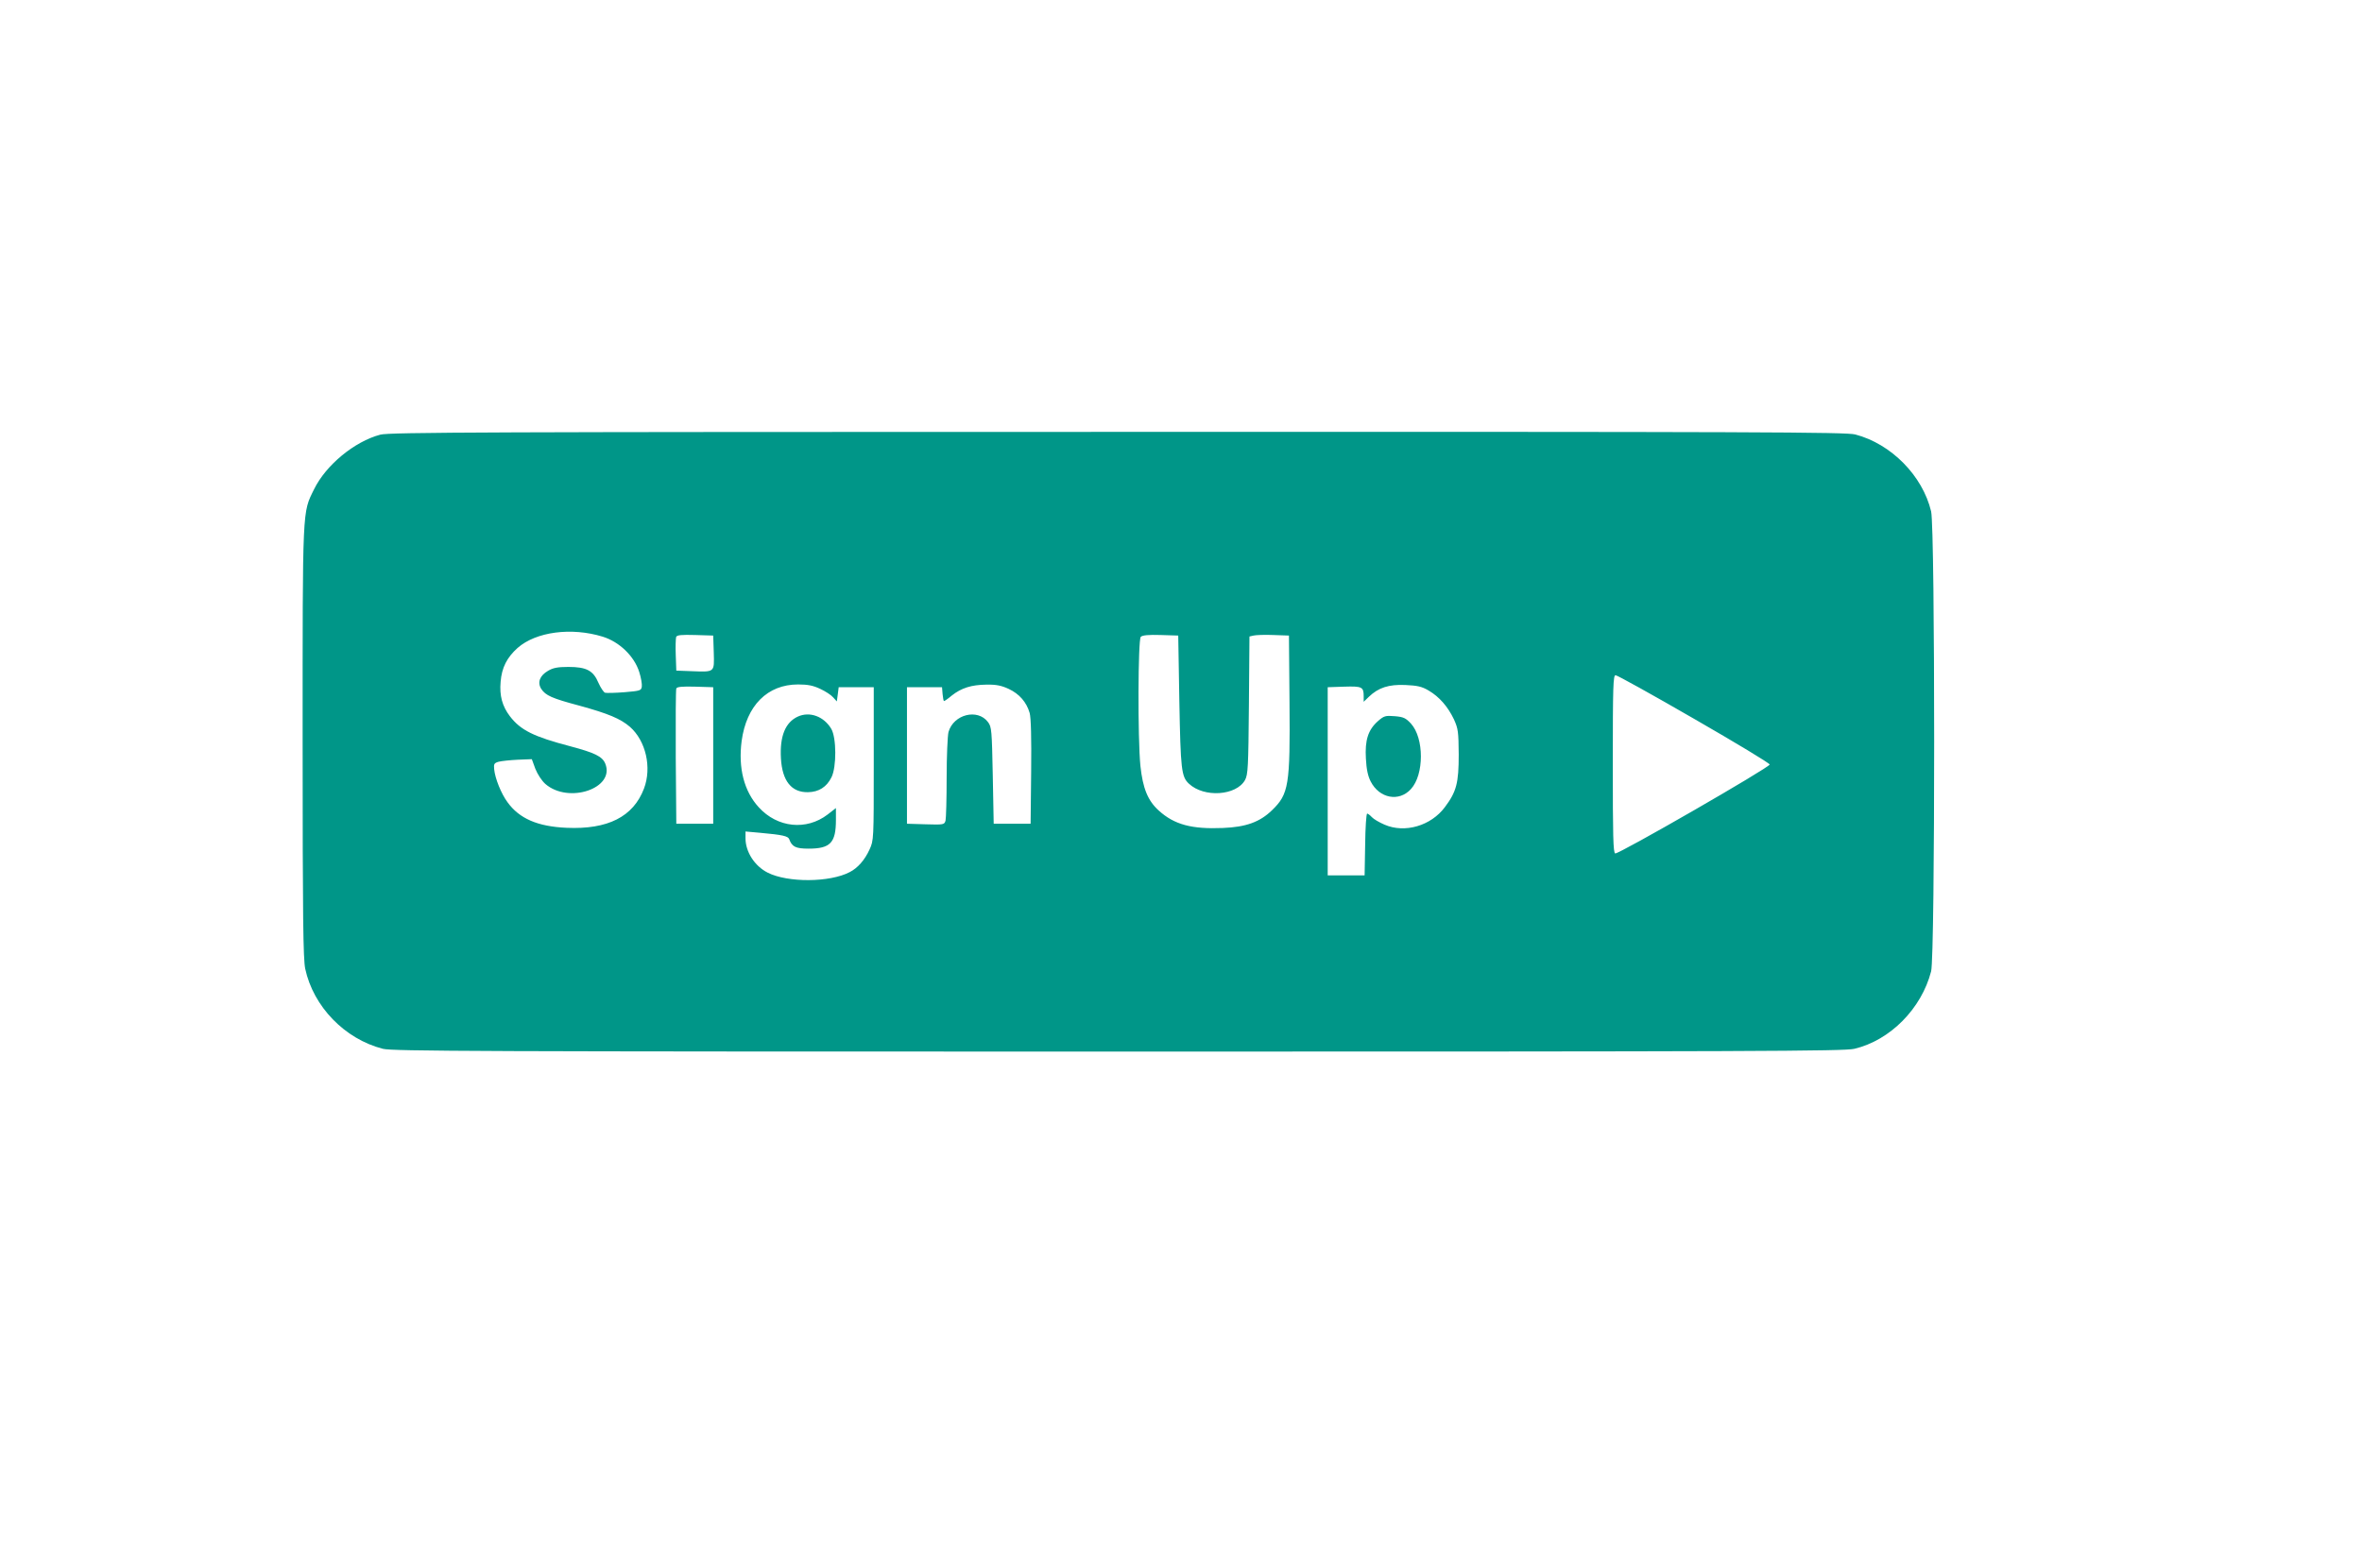 <?xml version="1.0" standalone="no"?>
<!DOCTYPE svg PUBLIC "-//W3C//DTD SVG 20010904//EN"
 "http://www.w3.org/TR/2001/REC-SVG-20010904/DTD/svg10.dtd">
<svg version="1.0" xmlns="http://www.w3.org/2000/svg"
 width="1280pt" height="850pt" viewBox="0 0 1280 850"
 preserveAspectRatio="xMidYMid meet">
<g transform="translate(0,850) scale(0.1,-0.1)"
fill="#009688" stroke="none">
<path d="M2061 6144 c-140 -37 -295 -165 -359 -296 -64 -130 -62 -86 -62
-1368 0 -961 3 -1177 14 -1231 44 -205 214 -381 421 -434 52 -13 507 -15 3985
-15 3465 0 3933 2 3989 15 194 46 364 218 416 420 22 88 22 2397 0 2493 -46
193 -216 366 -411 417 -52 13 -494 15 -3999 14 -3408 0 -3947 -2 -3994 -15z
m1205 -1095 c91 -28 171 -106 198 -191 10 -31 16 -67 14 -80 -3 -21 -9 -23
-93 -30 -49 -4 -97 -5 -106 -3 -8 3 -24 27 -36 54 -28 66 -64 86 -163 86 -58
0 -83 -5 -110 -21 -45 -26 -59 -63 -37 -98 24 -36 57 -51 207 -91 157 -43 223
-71 274 -115 86 -76 119 -220 76 -334 -58 -153 -196 -223 -420 -213 -157 7
-256 50 -320 139 -34 46 -67 128 -72 178 -3 29 0 34 24 41 15 4 62 9 104 11
l76 3 19 -52 c12 -30 35 -65 54 -82 126 -110 380 -24 325 110 -16 39 -58 59
-190 94 -198 52 -269 87 -327 163 -41 54 -57 111 -50 187 6 76 34 131 92 183
100 88 292 113 461 61z m602 -86 c3 -109 7 -106 -123 -101 l-80 3 -3 84 c-2
46 0 90 2 98 4 11 28 13 103 11 l98 -3 3 -92z m2523 -264 c7 -371 11 -409 52
-447 82 -77 257 -65 304 20 16 30 18 68 21 405 l3 373 22 5 c12 3 60 5 107 3
l85 -3 3 -360 c4 -453 -4 -499 -95 -587 -66 -64 -141 -91 -266 -96 -169 -7
-263 18 -347 94 -60 54 -87 121 -100 243 -15 152 -13 684 2 699 9 9 42 12 108
10 l95 -3 6 -356z m2789 -95 c226 -130 410 -241 410 -248 0 -16 -820 -488
-837 -482 -11 4 -13 94 -13 486 0 423 2 480 15 480 9 0 200 -106 425 -236z
m-4735 162 c28 -13 59 -33 70 -46 l20 -22 5 38 5 39 95 0 95 0 0 -415 c0 -412
0 -415 -23 -465 -26 -57 -64 -100 -107 -122 -108 -57 -337 -58 -445 -3 -71 36
-120 113 -120 186 l0 37 78 -7 c123 -11 153 -18 159 -35 15 -41 35 -51 105
-51 118 0 148 32 148 156 l0 64 -45 -35 c-115 -88 -272 -72 -373 39 -80 87
-112 213 -93 359 26 193 140 307 306 307 53 0 82 -6 120 -24z m1021 0 c58 -27
97 -72 114 -131 7 -27 10 -131 8 -320 l-3 -280 -100 0 -100 0 -5 262 c-5 244
-6 263 -26 289 -56 75 -187 42 -214 -54 -5 -20 -10 -131 -10 -247 0 -115 -3
-220 -6 -233 -6 -22 -10 -23 -108 -20 l-101 3 0 370 0 370 95 0 95 0 3 -37 c2
-21 5 -38 8 -38 3 0 22 13 42 30 52 41 106 58 187 59 54 1 82 -5 121 -23z
m2276 -9 c58 -34 104 -87 137 -156 23 -51 25 -67 26 -191 0 -154 -12 -201 -75
-285 -75 -101 -217 -143 -327 -95 -28 12 -59 30 -69 41 -9 10 -21 19 -25 19
-5 0 -10 -75 -11 -167 l-3 -168 -100 0 -100 0 0 510 0 510 89 3 c97 3 106 -1
106 -52 l0 -30 28 27 c52 50 108 68 198 64 65 -3 89 -8 126 -30z m-3877 -352
l0 -370 -100 0 -100 0 -3 360 c-1 198 0 366 3 373 3 9 30 12 102 10 l98 -3 0
-370z"/>
<path d="M4324 4616 c-68 -31 -99 -106 -92 -227 7 -122 57 -185 147 -183 58 1
101 28 127 81 28 56 27 214 -1 262 -40 68 -117 96 -181 67z"/>
<path d="M7467 4591 c-53 -47 -71 -103 -65 -203 3 -58 11 -95 26 -124 47 -92
154 -112 218 -41 72 78 72 276 0 355 -28 30 -40 36 -88 40 -50 4 -58 2 -91
-27z"/>
</g>
</svg>
